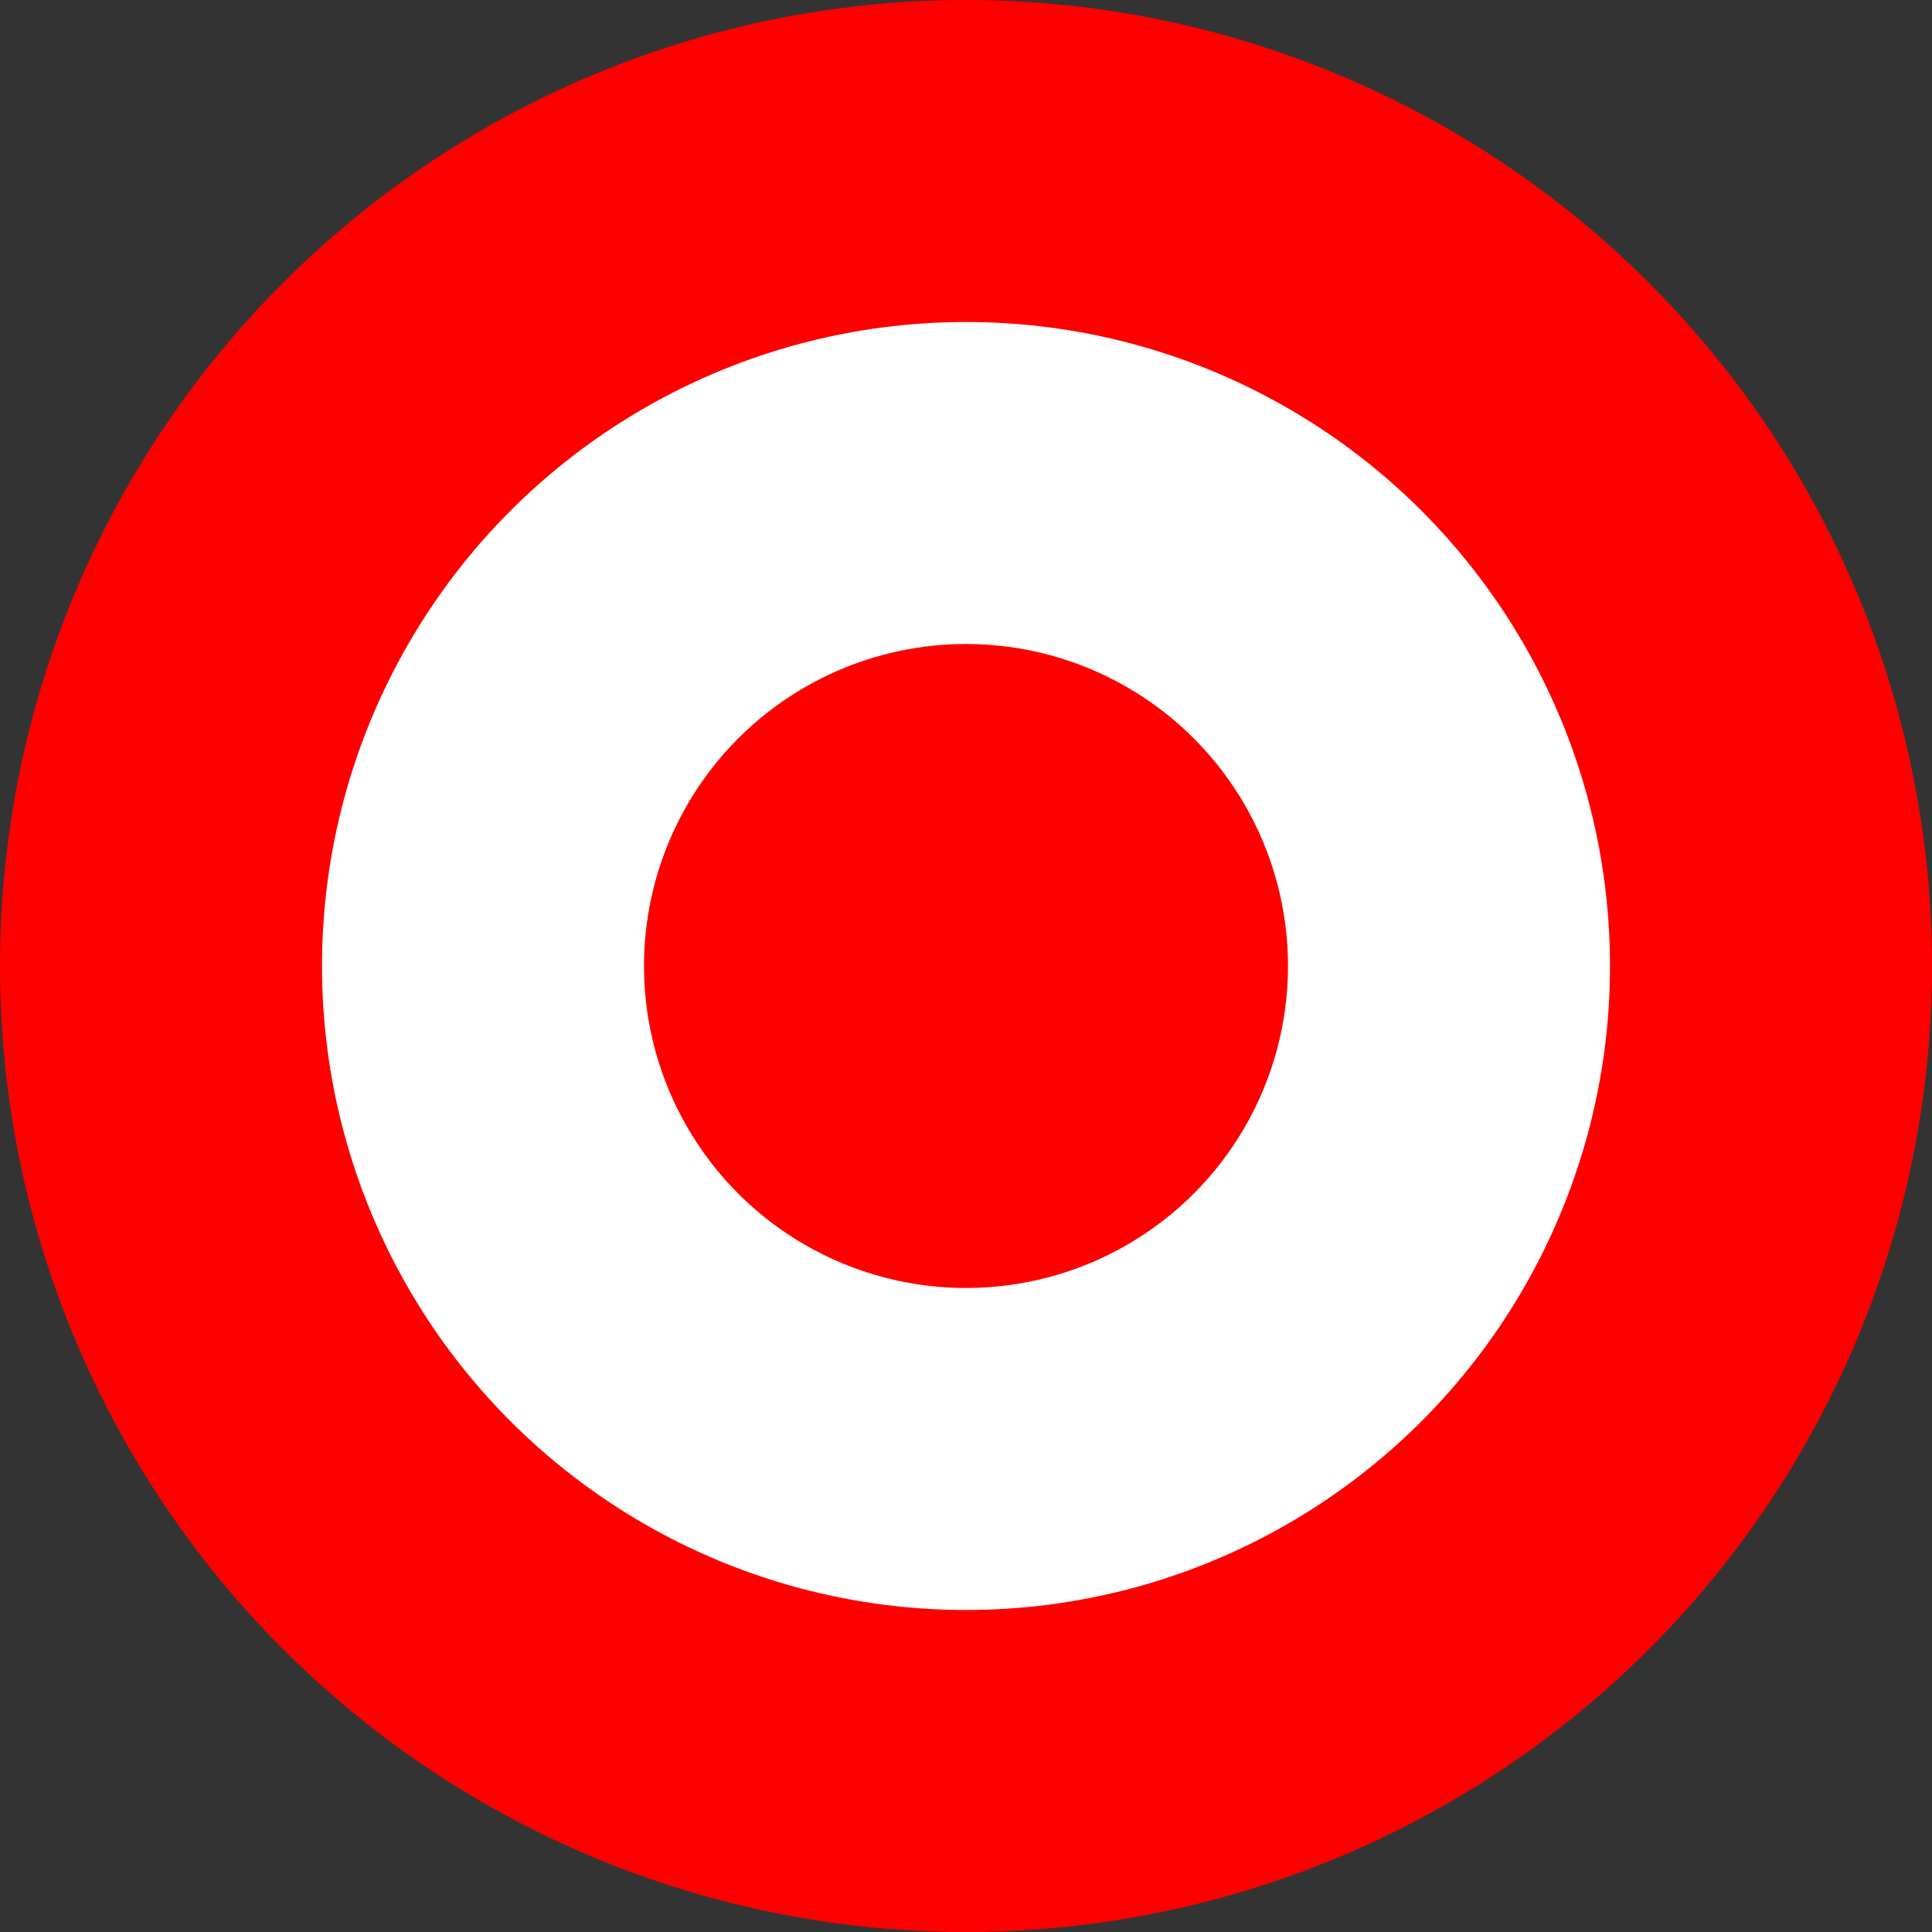 <svg version="1.0" xmlns="http://www.w3.org/2000/svg" height="600" width="600">
    <rect width="100%" height="100%" fill="#333333" stroke="none"/>
    <circle cx="300" cy="300" r="300" stroke="red" stroke-width="0" fill="red" />
    <circle cx="300" cy="300" r="200" stroke="white" stroke-width="0" fill="white" />
    <circle cx="300" cy="300" r="100" stroke="red" stroke-width="0" fill="red" />
</svg>